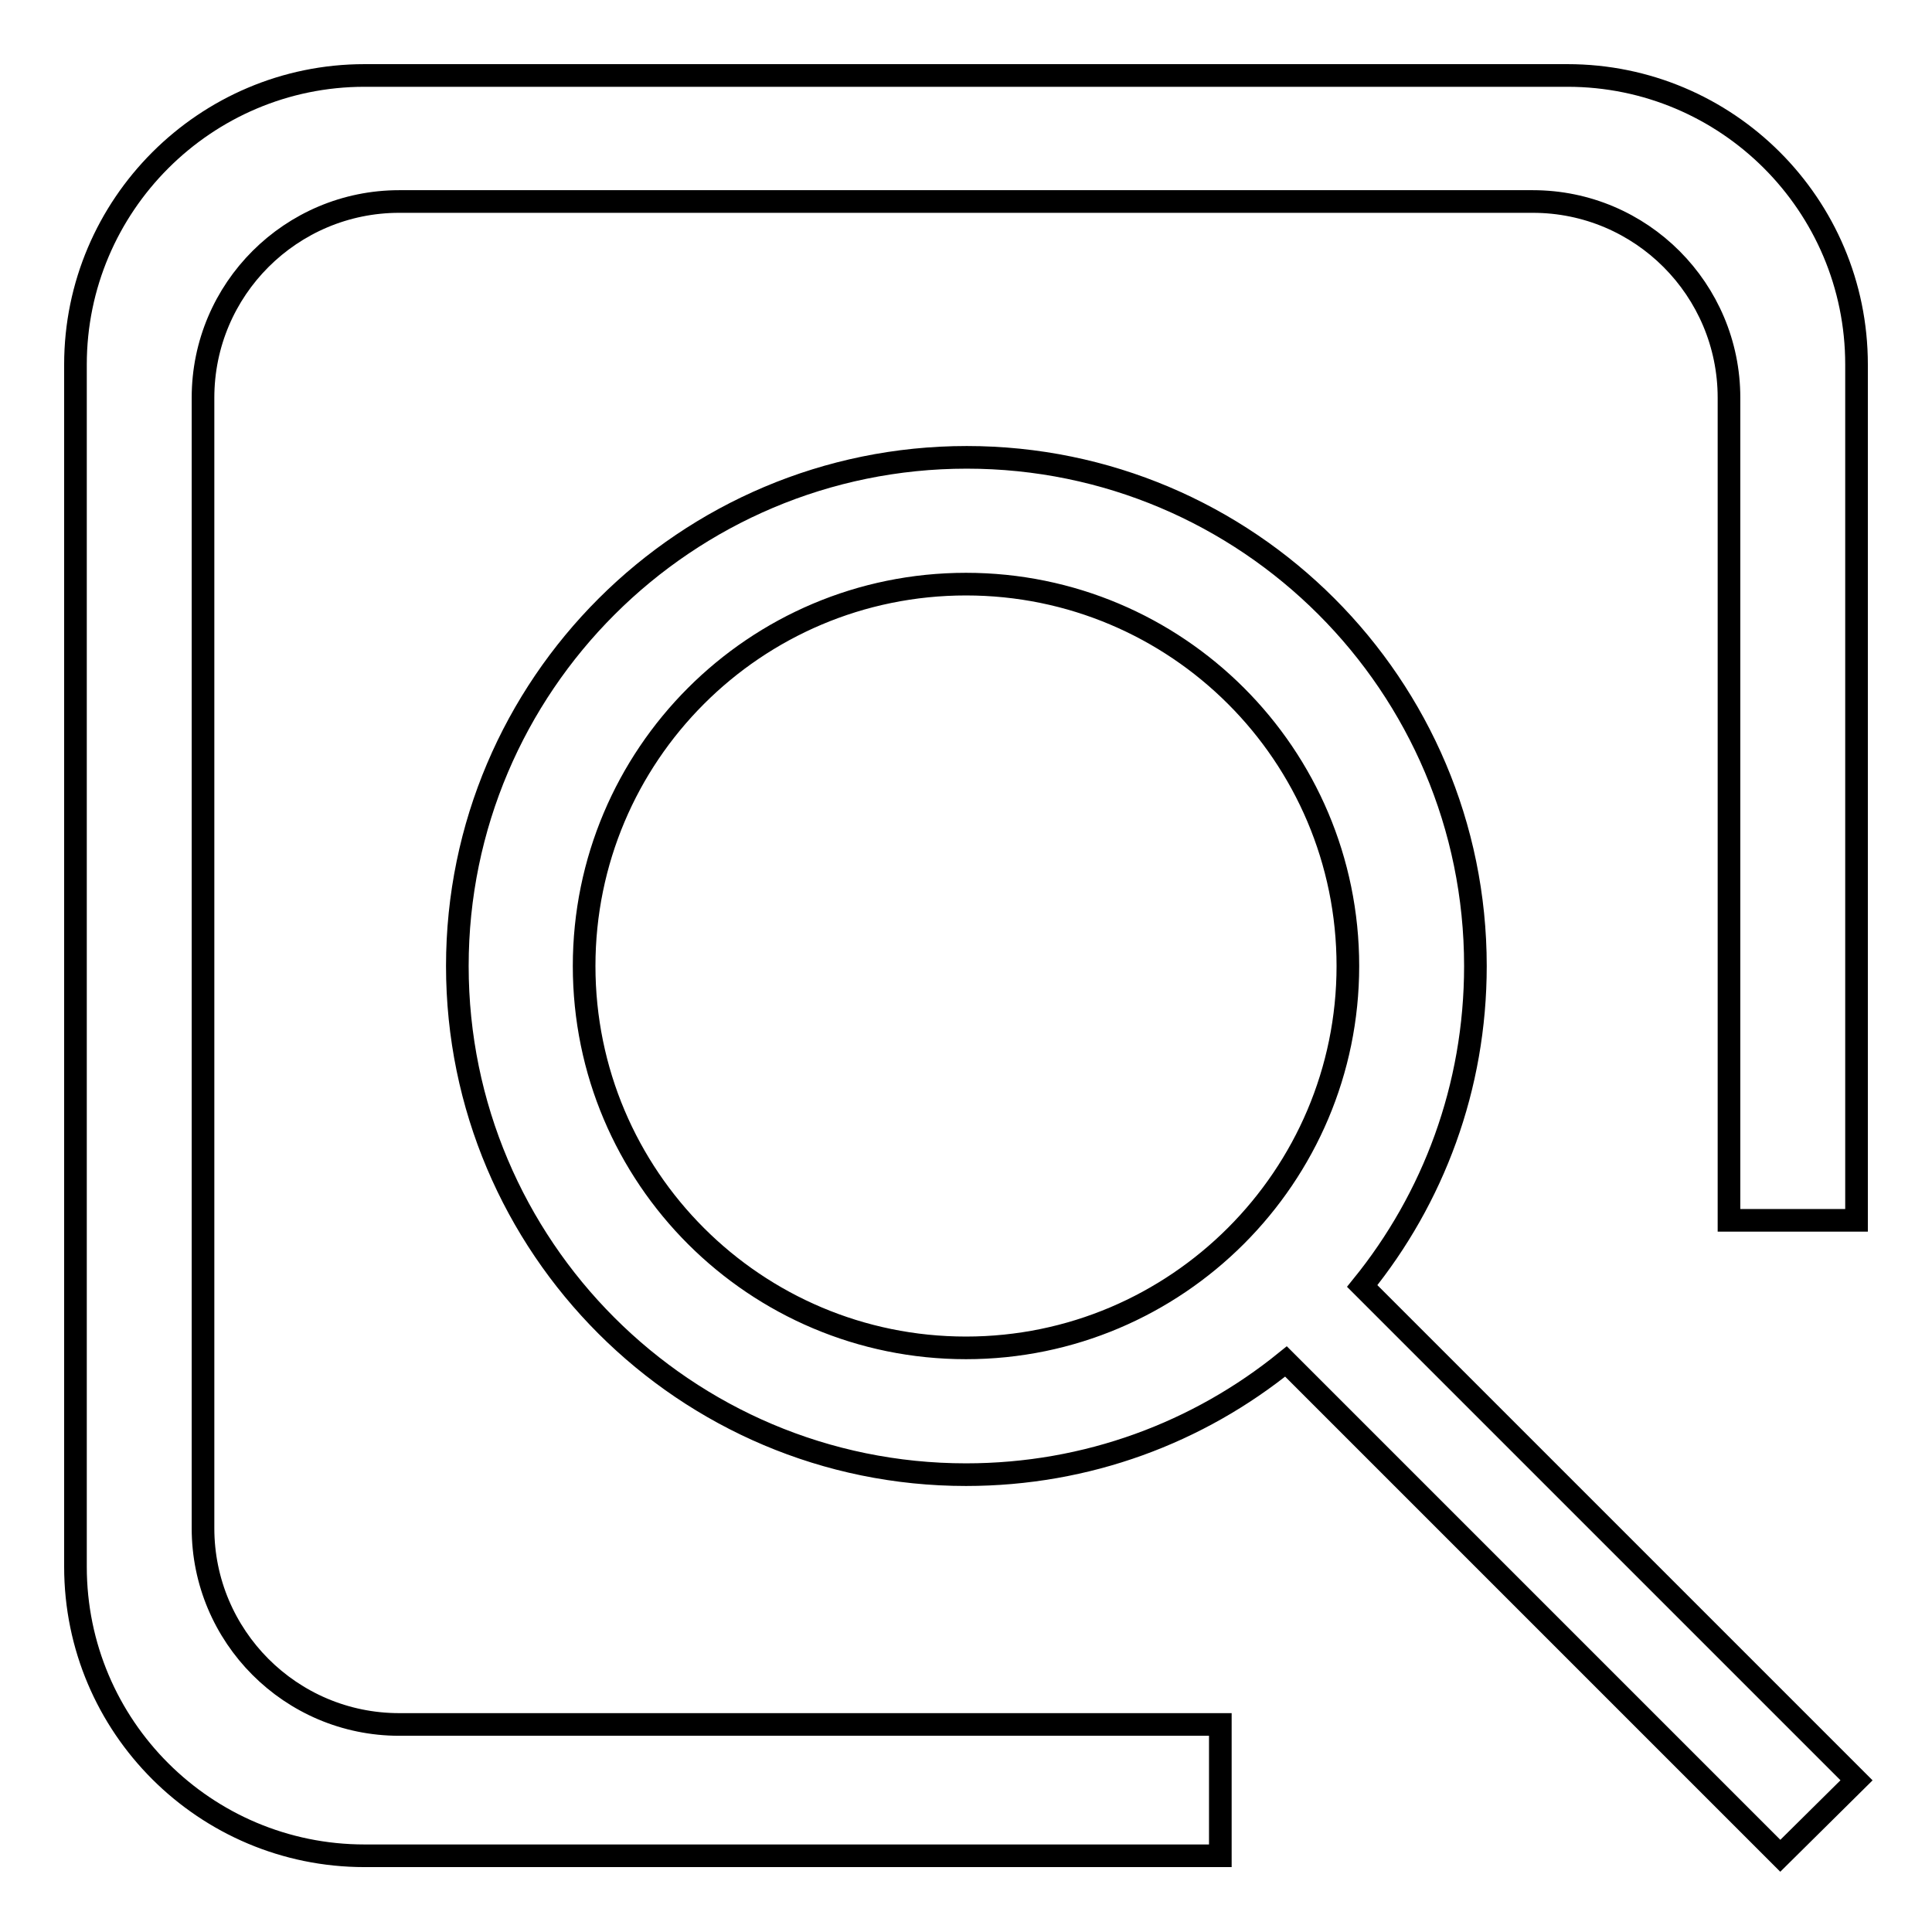 <?xml version="1.0" encoding="utf-8"?>
<!-- Svg Vector Icons : http://www.onlinewebfonts.com/icon -->
<!DOCTYPE svg PUBLIC "-//W3C//DTD SVG 1.1//EN" "http://www.w3.org/Graphics/SVG/1.1/DTD/svg11.dtd">
<svg version="1.1" xmlns="http://www.w3.org/2000/svg" xmlns:xlink="http://www.w3.org/1999/xlink" x="0px" y="0px" viewBox="0 0 256 256" enable-background="new 0 0 256 256" xml:space="preserve">
<g> <path stroke-width="3" fill-opacity="0" stroke="#000000"  d="M161.7,228.5H52.9c-14.4,0-26-11.7-26-26V52.7c0-14.4,11.7-26,26-26h150.2c14.4,0,26,11.7,26,26v109H246 V48.3c0-21.2-17.2-38.3-38.3-38.3H48.3C27.2,10,10,27.2,10,48.3v159.3c0,21.2,17.2,38.3,38.3,38.3h113.4V228.5z M246,235.9 l-65.5-65.5c9.4-11.6,15-26.3,15-42.4c0-37.2-30.2-67.4-67.4-67.4S60.6,90.8,60.6,128s30.2,67.4,67.4,67.4c16.1,0,30.8-5.6,42.4-15 l65.5,65.5L246,235.9z M128,178.6c-27.9,0-50.6-22.6-50.6-50.6c0-27.9,22.6-50.6,50.6-50.6c27.9,0,50.6,22.6,50.6,50.6 C178.6,155.9,155.9,178.6,128,178.6z"/></g>
</svg>